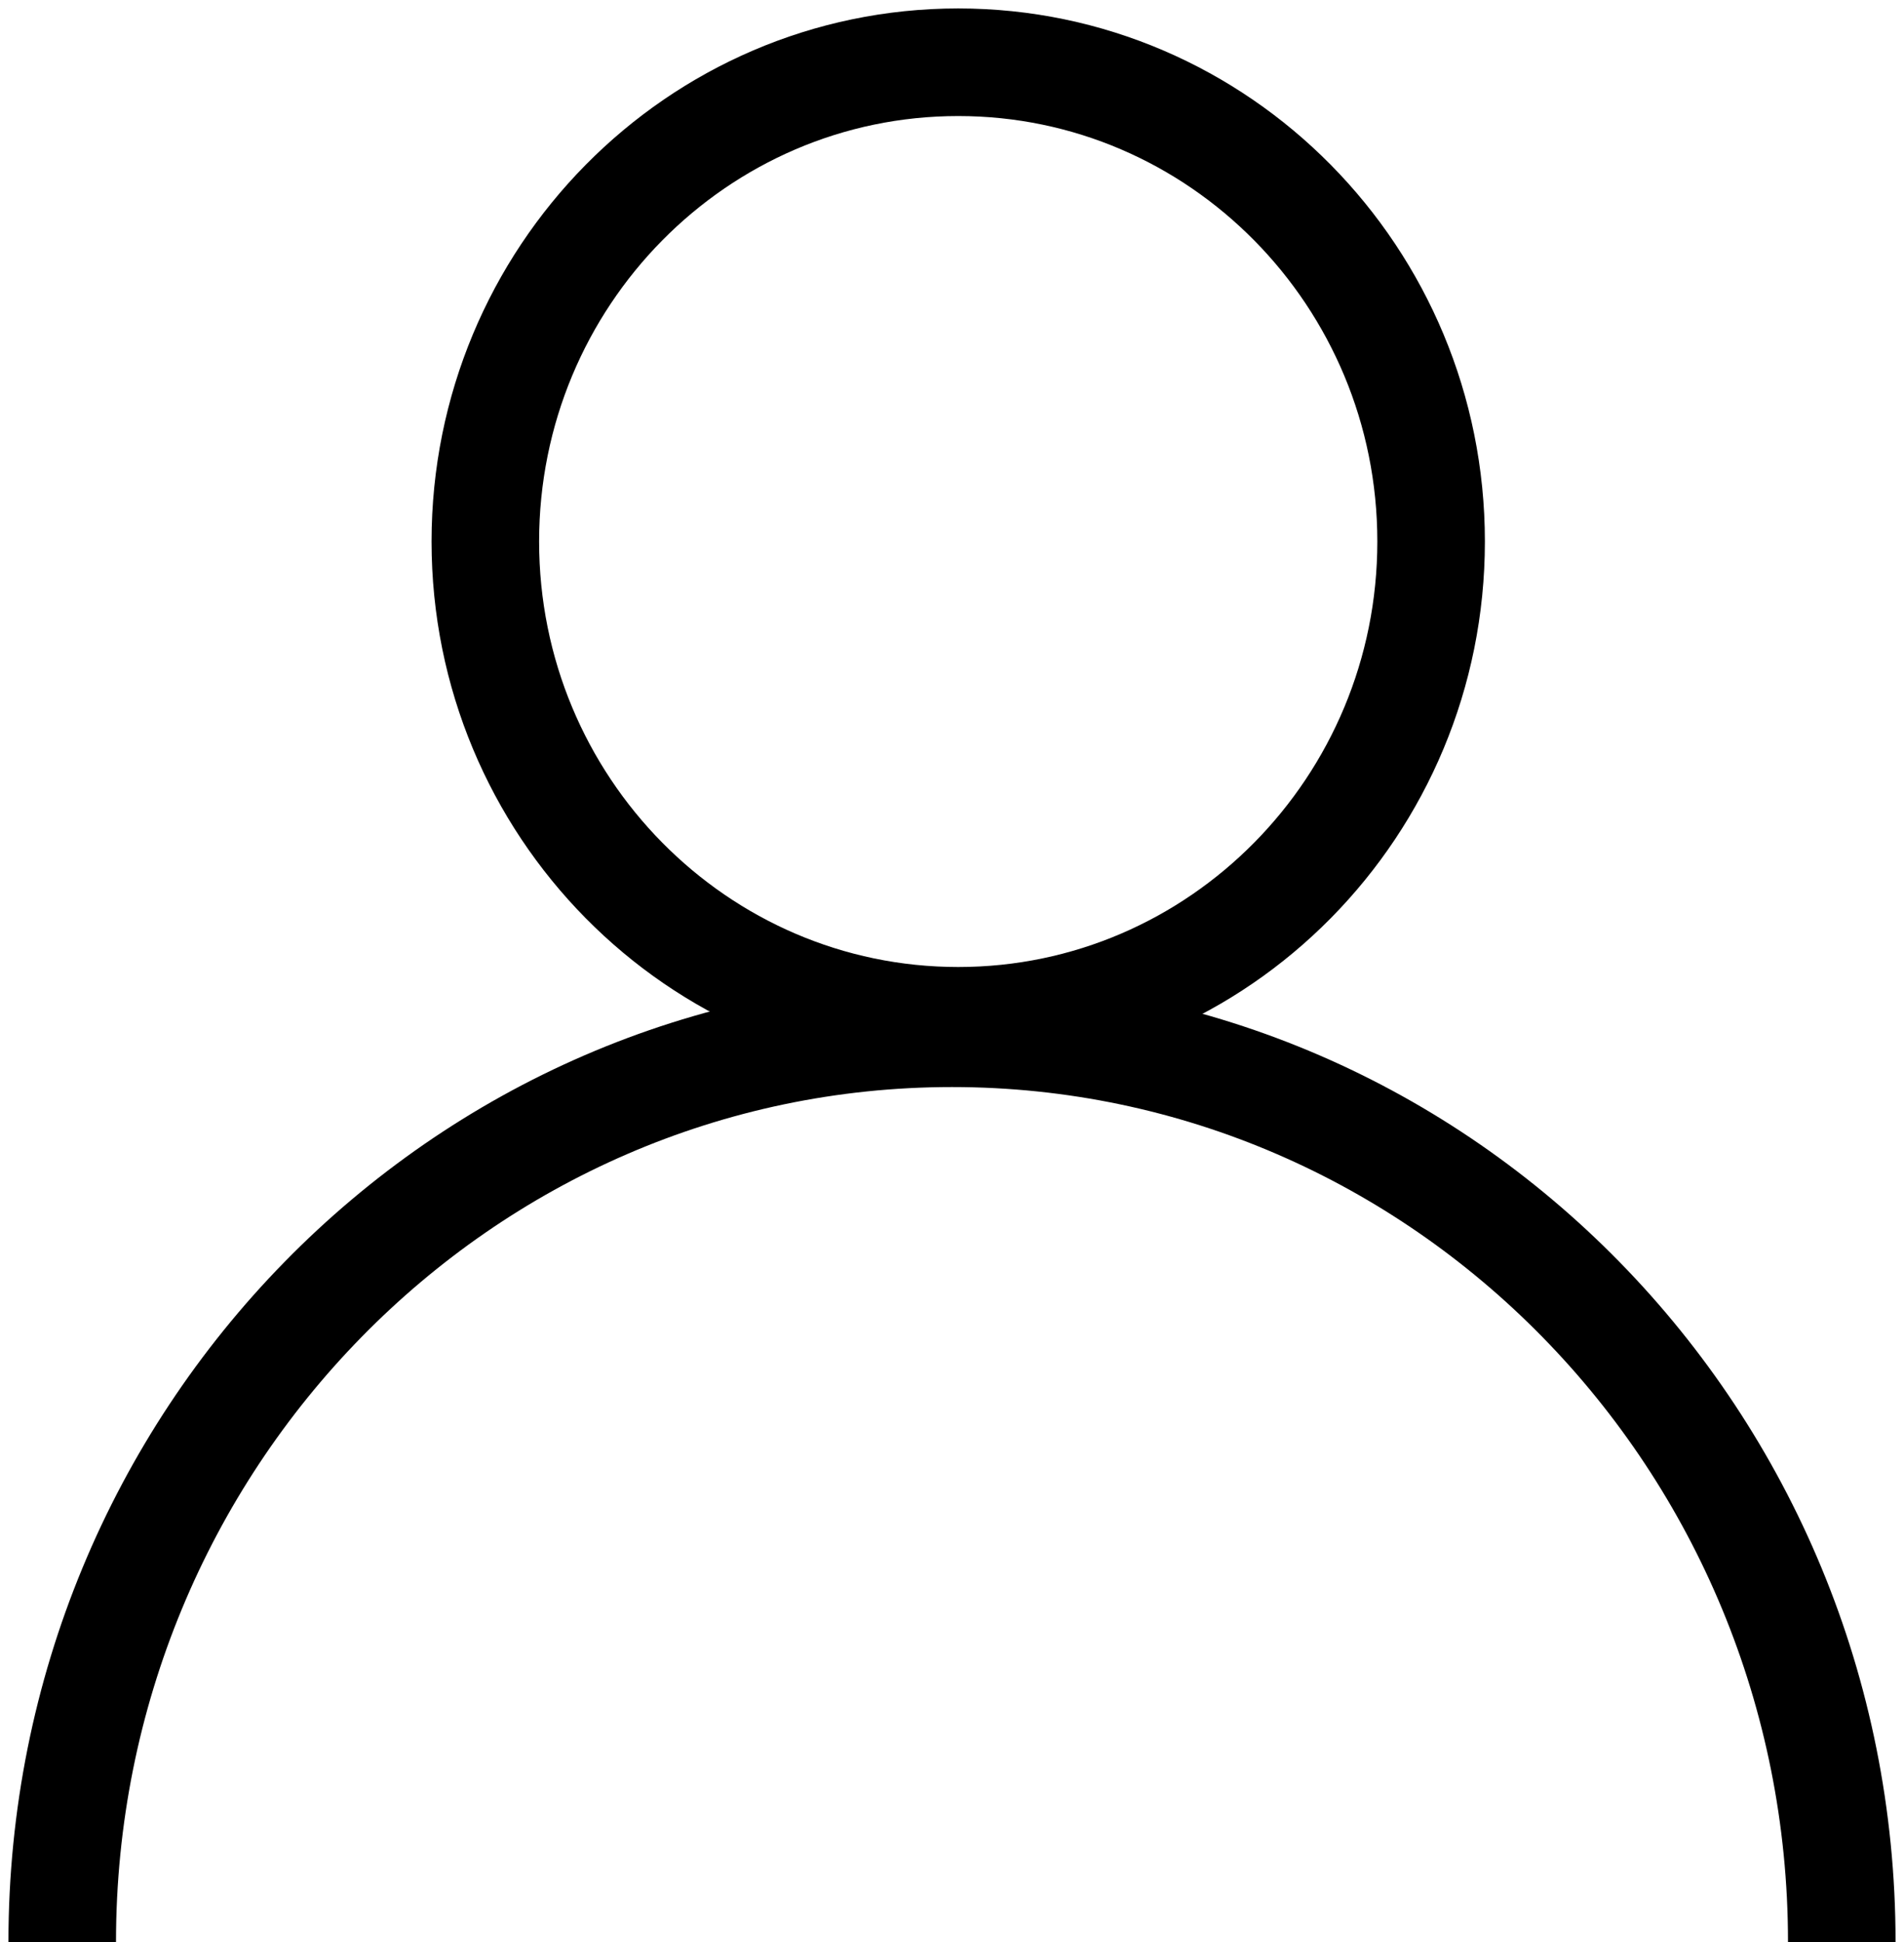 <?xml version="1.0" encoding="UTF-8"?>
<svg width="153px" height="156px" viewBox="0 0 153 156" version="1.1" xmlns="http://www.w3.org/2000/svg" xmlns:xlink="http://www.w3.org/1999/xlink">
    <title>icon-account</title>
    <g id="Page-1" stroke="none" stroke-width="1" fill="none" fill-rule="evenodd">
        <g id="Desktop-HD" transform="translate(-3, -2)" stroke="#000000" stroke-width="8.643">
            <g id="icon-account" transform="translate(8, 7)">
                <path d="M72.001,0 C92.974,0 110,17.25 110,38.499 C110,59.748 92.974,77 72.001,77 C51.028,77 34,59.748 34,38.499 C34,17.25 51.028,0 72.001,0 Z" id="Stroke-1"></path>
                <path d="M0,151 C0,110.711 32.039,78 71.5,78 C110.961,78 143,110.711 143,151" id="Stroke-2"></path>
            </g>
        </g>
    </g>
</svg>